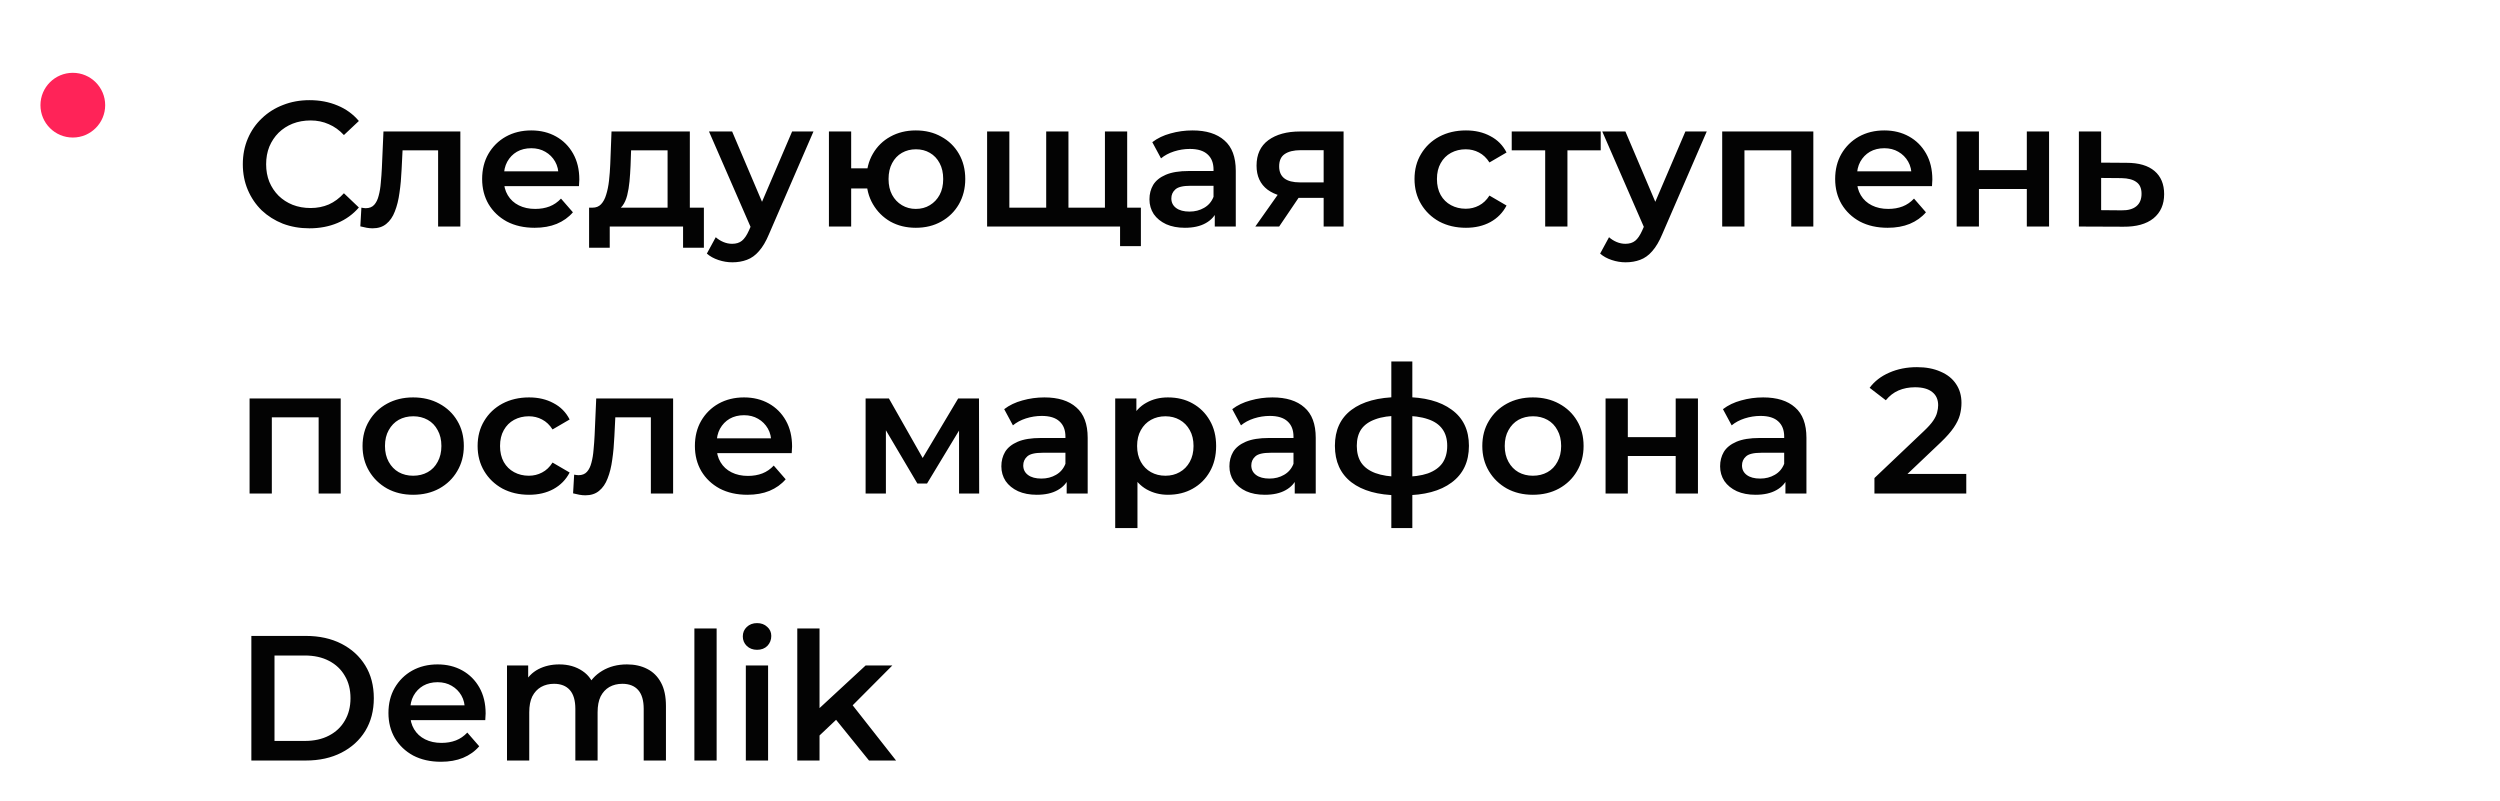 <?xml version="1.0" encoding="UTF-8"?> <svg xmlns="http://www.w3.org/2000/svg" width="309" height="99" viewBox="0 0 309 99" fill="none"> <g filter="url(#filter0_d_540_37)"> <path d="M38.24 24.22C37.067 24.22 35.974 24.029 34.962 23.648C33.965 23.252 33.092 22.702 32.344 21.998C31.611 21.279 31.039 20.436 30.628 19.468C30.217 18.5 30.012 17.444 30.012 16.3C30.012 15.156 30.217 14.1 30.628 13.132C31.039 12.164 31.618 11.328 32.366 10.624C33.114 9.905 33.987 9.355 34.984 8.974C35.981 8.578 37.074 8.38 38.262 8.38C39.523 8.38 40.675 8.6 41.716 9.04C42.757 9.465 43.637 10.103 44.356 10.954L42.508 12.692C41.951 12.091 41.327 11.643 40.638 11.35C39.949 11.042 39.201 10.888 38.394 10.888C37.587 10.888 36.847 11.02 36.172 11.284C35.512 11.548 34.933 11.922 34.434 12.406C33.95 12.89 33.569 13.462 33.29 14.122C33.026 14.782 32.894 15.508 32.894 16.3C32.894 17.092 33.026 17.818 33.29 18.478C33.569 19.138 33.95 19.71 34.434 20.194C34.933 20.678 35.512 21.052 36.172 21.316C36.847 21.58 37.587 21.712 38.394 21.712C39.201 21.712 39.949 21.565 40.638 21.272C41.327 20.964 41.951 20.502 42.508 19.886L44.356 21.646C43.637 22.482 42.757 23.12 41.716 23.56C40.675 24 39.516 24.22 38.24 24.22ZM44.536 23.978L44.668 21.668C44.771 21.683 44.866 21.697 44.954 21.712C45.042 21.727 45.123 21.734 45.196 21.734C45.651 21.734 46.003 21.595 46.252 21.316C46.502 21.037 46.685 20.663 46.802 20.194C46.934 19.71 47.022 19.175 47.066 18.588C47.125 17.987 47.169 17.385 47.198 16.784L47.396 12.252H56.9V24H54.15V13.836L54.788 14.584H49.2L49.794 13.814L49.64 16.916C49.596 17.957 49.508 18.925 49.376 19.82C49.259 20.7 49.068 21.47 48.804 22.13C48.555 22.79 48.203 23.303 47.748 23.67C47.308 24.037 46.744 24.22 46.054 24.22C45.834 24.22 45.592 24.198 45.328 24.154C45.079 24.11 44.815 24.051 44.536 23.978ZM66.082 24.154C64.776 24.154 63.633 23.897 62.65 23.384C61.682 22.856 60.926 22.137 60.384 21.228C59.856 20.319 59.592 19.285 59.592 18.126C59.592 16.953 59.849 15.919 60.362 15.024C60.89 14.115 61.608 13.403 62.518 12.89C63.442 12.377 64.49 12.12 65.664 12.12C66.808 12.12 67.827 12.369 68.722 12.868C69.617 13.367 70.32 14.071 70.834 14.98C71.347 15.889 71.604 16.96 71.604 18.192C71.604 18.309 71.597 18.441 71.582 18.588C71.582 18.735 71.575 18.874 71.56 19.006H61.77V17.18H70.108L69.03 17.752C69.044 17.077 68.905 16.483 68.612 15.97C68.319 15.457 67.915 15.053 67.402 14.76C66.903 14.467 66.324 14.32 65.664 14.32C64.989 14.32 64.395 14.467 63.882 14.76C63.383 15.053 62.987 15.464 62.694 15.992C62.415 16.505 62.276 17.114 62.276 17.818V18.258C62.276 18.962 62.437 19.585 62.76 20.128C63.083 20.671 63.537 21.089 64.124 21.382C64.71 21.675 65.385 21.822 66.148 21.822C66.808 21.822 67.402 21.719 67.93 21.514C68.458 21.309 68.927 20.986 69.338 20.546L70.812 22.24C70.284 22.856 69.617 23.333 68.81 23.67C68.018 23.993 67.109 24.154 66.082 24.154ZM82.513 22.724V14.584H78.003L77.937 16.476C77.908 17.151 77.864 17.803 77.805 18.434C77.747 19.05 77.651 19.622 77.519 20.15C77.387 20.663 77.197 21.089 76.947 21.426C76.698 21.763 76.368 21.983 75.957 22.086L73.229 21.668C73.669 21.668 74.021 21.529 74.285 21.25C74.564 20.957 74.777 20.561 74.923 20.062C75.085 19.549 75.202 18.969 75.275 18.324C75.349 17.664 75.4 16.982 75.429 16.278L75.583 12.252H85.263V22.724H82.513ZM72.811 26.618V21.668H87.001V26.618H84.427V24H75.363V26.618H72.811ZM90.513 28.422C89.941 28.422 89.369 28.327 88.797 28.136C88.225 27.945 87.749 27.681 87.367 27.344L88.467 25.32C88.746 25.569 89.061 25.767 89.413 25.914C89.765 26.061 90.125 26.134 90.491 26.134C90.99 26.134 91.393 26.009 91.701 25.76C92.009 25.511 92.295 25.093 92.559 24.506L93.241 22.966L93.461 22.636L97.905 12.252H100.545L95.045 24.946C94.679 25.826 94.268 26.523 93.813 27.036C93.373 27.549 92.875 27.909 92.317 28.114C91.775 28.319 91.173 28.422 90.513 28.422ZM92.933 24.418L87.631 12.252H90.491L94.803 22.394L92.933 24.418ZM102.455 24V12.252H105.205V16.806H108.703V19.292H105.205V24H102.455ZM113.191 24.154C112.018 24.154 110.969 23.897 110.045 23.384C109.136 22.856 108.417 22.137 107.889 21.228C107.361 20.319 107.097 19.285 107.097 18.126C107.097 16.953 107.361 15.911 107.889 15.002C108.417 14.093 109.136 13.389 110.045 12.89C110.969 12.377 112.018 12.12 113.191 12.12C114.379 12.12 115.428 12.377 116.337 12.89C117.261 13.389 117.987 14.093 118.515 15.002C119.043 15.911 119.307 16.953 119.307 18.126C119.307 19.285 119.043 20.326 118.515 21.25C117.987 22.159 117.261 22.871 116.337 23.384C115.428 23.897 114.379 24.154 113.191 24.154ZM113.191 21.822C113.851 21.822 114.431 21.668 114.929 21.36C115.443 21.052 115.846 20.627 116.139 20.084C116.433 19.541 116.579 18.889 116.579 18.126C116.579 17.363 116.433 16.711 116.139 16.168C115.846 15.611 115.443 15.185 114.929 14.892C114.431 14.599 113.859 14.452 113.213 14.452C112.568 14.452 111.989 14.599 111.475 14.892C110.962 15.185 110.559 15.611 110.265 16.168C109.972 16.711 109.825 17.363 109.825 18.126C109.825 18.889 109.972 19.541 110.265 20.084C110.559 20.627 110.962 21.052 111.475 21.36C111.989 21.668 112.561 21.822 113.191 21.822ZM129.904 21.668L129.31 22.328V12.252H132.06V22.328L131.4 21.668H137.208L136.57 22.328V12.252H139.32V24H122.006V12.252H124.756V22.328L124.118 21.668H129.904ZM138.44 26.42V23.318L139.078 24H136.482V21.668H141.014V26.42H138.44ZM150.146 24V21.624L149.992 21.118V16.96C149.992 16.153 149.75 15.53 149.266 15.09C148.782 14.635 148.049 14.408 147.066 14.408C146.406 14.408 145.753 14.511 145.108 14.716C144.477 14.921 143.942 15.207 143.502 15.574L142.424 13.572C143.055 13.088 143.803 12.729 144.668 12.494C145.548 12.245 146.457 12.12 147.396 12.12C149.097 12.12 150.41 12.531 151.334 13.352C152.273 14.159 152.742 15.413 152.742 17.114V24H150.146ZM146.45 24.154C145.57 24.154 144.8 24.007 144.14 23.714C143.48 23.406 142.967 22.988 142.6 22.46C142.248 21.917 142.072 21.309 142.072 20.634C142.072 19.974 142.226 19.38 142.534 18.852C142.857 18.324 143.377 17.906 144.096 17.598C144.815 17.29 145.768 17.136 146.956 17.136H150.366V18.962H147.154C146.215 18.962 145.585 19.116 145.262 19.424C144.939 19.717 144.778 20.084 144.778 20.524C144.778 21.023 144.976 21.419 145.372 21.712C145.768 22.005 146.318 22.152 147.022 22.152C147.697 22.152 148.298 21.998 148.826 21.69C149.369 21.382 149.757 20.927 149.992 20.326L150.454 21.976C150.19 22.665 149.713 23.201 149.024 23.582C148.349 23.963 147.491 24.154 146.45 24.154ZM163.603 24V19.996L163.999 20.458H160.479C158.866 20.458 157.597 20.121 156.673 19.446C155.764 18.757 155.309 17.767 155.309 16.476C155.309 15.097 155.793 14.049 156.761 13.33C157.744 12.611 159.049 12.252 160.677 12.252H166.067V24H163.603ZM155.155 24L158.323 19.512H161.139L158.103 24H155.155ZM163.603 19.116V13.836L163.999 14.562H160.765C159.914 14.562 159.254 14.723 158.785 15.046C158.33 15.354 158.103 15.86 158.103 16.564C158.103 17.884 158.961 18.544 160.677 18.544H163.999L163.603 19.116ZM181.192 24.154C179.96 24.154 178.86 23.897 177.892 23.384C176.939 22.856 176.191 22.137 175.648 21.228C175.105 20.319 174.834 19.285 174.834 18.126C174.834 16.953 175.105 15.919 175.648 15.024C176.191 14.115 176.939 13.403 177.892 12.89C178.86 12.377 179.96 12.12 181.192 12.12C182.336 12.12 183.341 12.355 184.206 12.824C185.086 13.279 185.753 13.953 186.208 14.848L184.096 16.08C183.744 15.523 183.311 15.112 182.798 14.848C182.299 14.584 181.757 14.452 181.17 14.452C180.495 14.452 179.887 14.599 179.344 14.892C178.801 15.185 178.376 15.611 178.068 16.168C177.76 16.711 177.606 17.363 177.606 18.126C177.606 18.889 177.76 19.549 178.068 20.106C178.376 20.649 178.801 21.067 179.344 21.36C179.887 21.653 180.495 21.8 181.17 21.8C181.757 21.8 182.299 21.668 182.798 21.404C183.311 21.14 183.744 20.729 184.096 20.172L186.208 21.404C185.753 22.284 185.086 22.966 184.206 23.45C183.341 23.919 182.336 24.154 181.192 24.154ZM190.985 24V13.924L191.623 14.584H186.849V12.252H197.849V14.584H193.097L193.735 13.924V24H190.985ZM200.922 28.422C200.35 28.422 199.778 28.327 199.206 28.136C198.634 27.945 198.157 27.681 197.776 27.344L198.876 25.32C199.154 25.569 199.47 25.767 199.822 25.914C200.174 26.061 200.533 26.134 200.9 26.134C201.398 26.134 201.802 26.009 202.11 25.76C202.418 25.511 202.704 25.093 202.968 24.506L203.65 22.966L203.87 22.636L208.314 12.252H210.954L205.454 24.946C205.087 25.826 204.676 26.523 204.222 27.036C203.782 27.549 203.283 27.909 202.726 28.114C202.183 28.319 201.582 28.422 200.922 28.422ZM203.342 24.418L198.04 12.252H200.9L205.212 22.394L203.342 24.418ZM212.864 24V12.252H224.128V24H221.4V13.946L222.038 14.584H214.976L215.614 13.946V24H212.864ZM233.316 24.154C232.011 24.154 230.867 23.897 229.884 23.384C228.916 22.856 228.161 22.137 227.618 21.228C227.09 20.319 226.826 19.285 226.826 18.126C226.826 16.953 227.083 15.919 227.596 15.024C228.124 14.115 228.843 13.403 229.752 12.89C230.676 12.377 231.725 12.12 232.898 12.12C234.042 12.12 235.062 12.369 235.956 12.868C236.851 13.367 237.555 14.071 238.068 14.98C238.582 15.889 238.838 16.96 238.838 18.192C238.838 18.309 238.831 18.441 238.816 18.588C238.816 18.735 238.809 18.874 238.794 19.006H229.004V17.18H237.342L236.264 17.752C236.279 17.077 236.14 16.483 235.846 15.97C235.553 15.457 235.15 15.053 234.636 14.76C234.138 14.467 233.558 14.32 232.898 14.32C232.224 14.32 231.63 14.467 231.116 14.76C230.618 15.053 230.222 15.464 229.928 15.992C229.65 16.505 229.51 17.114 229.51 17.818V18.258C229.51 18.962 229.672 19.585 229.994 20.128C230.317 20.671 230.772 21.089 231.358 21.382C231.945 21.675 232.62 21.822 233.382 21.822C234.042 21.822 234.636 21.719 235.164 21.514C235.692 21.309 236.162 20.986 236.572 20.546L238.046 22.24C237.518 22.856 236.851 23.333 236.044 23.67C235.252 23.993 234.343 24.154 233.316 24.154ZM241.846 24V12.252H244.596V17.026H250.514V12.252H253.264V24H250.514V19.358H244.596V24H241.846ZM262.846 16.124C264.356 16.124 265.508 16.461 266.3 17.136C267.092 17.811 267.488 18.764 267.488 19.996C267.488 21.272 267.048 22.269 266.168 22.988C265.288 23.692 264.048 24.037 262.45 24.022L256.95 24V12.252H259.7V16.102L262.846 16.124ZM262.208 21.998C263.014 22.013 263.63 21.844 264.056 21.492C264.481 21.14 264.694 20.627 264.694 19.952C264.694 19.277 264.481 18.793 264.056 18.5C263.645 18.192 263.029 18.031 262.208 18.016L259.7 17.994V21.976L262.208 21.998ZM30.848 57V45.252H42.112V57H39.384V46.946L40.022 47.584H32.96L33.598 46.946V57H30.848ZM51.059 57.154C49.856 57.154 48.785 56.897 47.847 56.384C46.908 55.856 46.167 55.137 45.625 54.228C45.082 53.319 44.811 52.285 44.811 51.126C44.811 49.953 45.082 48.919 45.625 48.024C46.167 47.115 46.908 46.403 47.847 45.89C48.785 45.377 49.856 45.12 51.059 45.12C52.276 45.12 53.354 45.377 54.293 45.89C55.246 46.403 55.987 47.107 56.515 48.002C57.057 48.897 57.329 49.938 57.329 51.126C57.329 52.285 57.057 53.319 56.515 54.228C55.987 55.137 55.246 55.856 54.293 56.384C53.354 56.897 52.276 57.154 51.059 57.154ZM51.059 54.8C51.733 54.8 52.335 54.653 52.863 54.36C53.391 54.067 53.801 53.641 54.095 53.084C54.403 52.527 54.557 51.874 54.557 51.126C54.557 50.363 54.403 49.711 54.095 49.168C53.801 48.611 53.391 48.185 52.863 47.892C52.335 47.599 51.741 47.452 51.081 47.452C50.406 47.452 49.805 47.599 49.277 47.892C48.763 48.185 48.353 48.611 48.045 49.168C47.737 49.711 47.583 50.363 47.583 51.126C47.583 51.874 47.737 52.527 48.045 53.084C48.353 53.641 48.763 54.067 49.277 54.36C49.805 54.653 50.399 54.8 51.059 54.8ZM65.391 57.154C64.159 57.154 63.059 56.897 62.091 56.384C61.138 55.856 60.39 55.137 59.847 54.228C59.305 53.319 59.033 52.285 59.033 51.126C59.033 49.953 59.305 48.919 59.847 48.024C60.39 47.115 61.138 46.403 62.091 45.89C63.059 45.377 64.159 45.12 65.391 45.12C66.535 45.12 67.54 45.355 68.405 45.824C69.285 46.279 69.953 46.953 70.407 47.848L68.295 49.08C67.943 48.523 67.511 48.112 66.997 47.848C66.499 47.584 65.956 47.452 65.369 47.452C64.695 47.452 64.086 47.599 63.543 47.892C63.001 48.185 62.575 48.611 62.267 49.168C61.959 49.711 61.805 50.363 61.805 51.126C61.805 51.889 61.959 52.549 62.267 53.106C62.575 53.649 63.001 54.067 63.543 54.36C64.086 54.653 64.695 54.8 65.369 54.8C65.956 54.8 66.499 54.668 66.997 54.404C67.511 54.14 67.943 53.729 68.295 53.172L70.407 54.404C69.953 55.284 69.285 55.966 68.405 56.45C67.54 56.919 66.535 57.154 65.391 57.154ZM70.833 56.978L70.965 54.668C71.068 54.683 71.163 54.697 71.251 54.712C71.339 54.727 71.42 54.734 71.493 54.734C71.948 54.734 72.3 54.595 72.549 54.316C72.799 54.037 72.982 53.663 73.099 53.194C73.231 52.71 73.319 52.175 73.363 51.588C73.422 50.987 73.466 50.385 73.495 49.784L73.693 45.252H83.197V57H80.447V46.836L81.085 47.584H75.497L76.091 46.814L75.937 49.916C75.893 50.957 75.805 51.925 75.673 52.82C75.556 53.7 75.365 54.47 75.101 55.13C74.852 55.79 74.5 56.303 74.045 56.67C73.605 57.037 73.04 57.22 72.351 57.22C72.131 57.22 71.889 57.198 71.625 57.154C71.376 57.11 71.112 57.051 70.833 56.978ZM92.379 57.154C91.073 57.154 89.929 56.897 88.947 56.384C87.979 55.856 87.223 55.137 86.681 54.228C86.153 53.319 85.889 52.285 85.889 51.126C85.889 49.953 86.145 48.919 86.659 48.024C87.187 47.115 87.905 46.403 88.815 45.89C89.739 45.377 90.787 45.12 91.961 45.12C93.105 45.12 94.124 45.369 95.019 45.868C95.913 46.367 96.617 47.071 97.131 47.98C97.644 48.889 97.901 49.96 97.901 51.192C97.901 51.309 97.893 51.441 97.879 51.588C97.879 51.735 97.871 51.874 97.857 52.006H88.067V50.18H96.405L95.327 50.752C95.341 50.077 95.202 49.483 94.909 48.97C94.615 48.457 94.212 48.053 93.699 47.76C93.2 47.467 92.621 47.32 91.961 47.32C91.286 47.32 90.692 47.467 90.179 47.76C89.68 48.053 89.284 48.464 88.991 48.992C88.712 49.505 88.573 50.114 88.573 50.818V51.258C88.573 51.962 88.734 52.585 89.057 53.128C89.379 53.671 89.834 54.089 90.421 54.382C91.007 54.675 91.682 54.822 92.445 54.822C93.105 54.822 93.699 54.719 94.227 54.514C94.755 54.309 95.224 53.986 95.635 53.546L97.109 55.24C96.581 55.856 95.913 56.333 95.107 56.67C94.315 56.993 93.405 57.154 92.379 57.154ZM106.989 57V45.252H109.871L114.601 53.59H113.457L118.429 45.252H121.003L121.025 57H118.539V48.2L118.979 48.486L114.579 55.768H113.391L108.969 48.288L109.497 48.156V57H106.989ZM131.841 57V54.624L131.687 54.118V49.96C131.687 49.153 131.445 48.53 130.961 48.09C130.477 47.635 129.744 47.408 128.761 47.408C128.101 47.408 127.449 47.511 126.803 47.716C126.173 47.921 125.637 48.207 125.197 48.574L124.119 46.572C124.75 46.088 125.498 45.729 126.363 45.494C127.243 45.245 128.153 45.12 129.091 45.12C130.793 45.12 132.105 45.531 133.029 46.352C133.968 47.159 134.437 48.413 134.437 50.114V57H131.841ZM128.145 57.154C127.265 57.154 126.495 57.007 125.835 56.714C125.175 56.406 124.662 55.988 124.295 55.46C123.943 54.917 123.767 54.309 123.767 53.634C123.767 52.974 123.921 52.38 124.229 51.852C124.552 51.324 125.073 50.906 125.791 50.598C126.51 50.29 127.463 50.136 128.651 50.136H132.061V51.962H128.849C127.911 51.962 127.28 52.116 126.957 52.424C126.635 52.717 126.473 53.084 126.473 53.524C126.473 54.023 126.671 54.419 127.067 54.712C127.463 55.005 128.013 55.152 128.717 55.152C129.392 55.152 129.993 54.998 130.521 54.69C131.064 54.382 131.453 53.927 131.687 53.326L132.149 54.976C131.885 55.665 131.409 56.201 130.719 56.582C130.045 56.963 129.187 57.154 128.145 57.154ZM144.352 57.154C143.399 57.154 142.526 56.934 141.734 56.494C140.957 56.054 140.334 55.394 139.864 54.514C139.41 53.619 139.182 52.49 139.182 51.126C139.182 49.747 139.402 48.618 139.842 47.738C140.297 46.858 140.913 46.205 141.69 45.78C142.468 45.34 143.355 45.12 144.352 45.12C145.511 45.12 146.53 45.369 147.41 45.868C148.305 46.367 149.009 47.063 149.522 47.958C150.05 48.853 150.314 49.909 150.314 51.126C150.314 52.343 150.05 53.407 149.522 54.316C149.009 55.211 148.305 55.907 147.41 56.406C146.53 56.905 145.511 57.154 144.352 57.154ZM137.84 61.268V45.252H140.458V48.024L140.37 51.148L140.59 54.272V61.268H137.84ZM144.044 54.8C144.704 54.8 145.291 54.653 145.804 54.36C146.332 54.067 146.75 53.641 147.058 53.084C147.366 52.527 147.52 51.874 147.52 51.126C147.52 50.363 147.366 49.711 147.058 49.168C146.75 48.611 146.332 48.185 145.804 47.892C145.291 47.599 144.704 47.452 144.044 47.452C143.384 47.452 142.79 47.599 142.262 47.892C141.734 48.185 141.316 48.611 141.008 49.168C140.7 49.711 140.546 50.363 140.546 51.126C140.546 51.874 140.7 52.527 141.008 53.084C141.316 53.641 141.734 54.067 142.262 54.36C142.79 54.653 143.384 54.8 144.044 54.8ZM160.029 57V54.624L159.875 54.118V49.96C159.875 49.153 159.633 48.53 159.149 48.09C158.665 47.635 157.931 47.408 156.949 47.408C156.289 47.408 155.636 47.511 154.991 47.716C154.36 47.921 153.825 48.207 153.385 48.574L152.307 46.572C152.937 46.088 153.685 45.729 154.551 45.494C155.431 45.245 156.34 45.12 157.279 45.12C158.98 45.12 160.293 45.531 161.217 46.352C162.155 47.159 162.625 48.413 162.625 50.114V57H160.029ZM156.333 57.154C155.453 57.154 154.683 57.007 154.023 56.714C153.363 56.406 152.849 55.988 152.483 55.46C152.131 54.917 151.955 54.309 151.955 53.634C151.955 52.974 152.109 52.38 152.417 51.852C152.739 51.324 153.26 50.906 153.979 50.598C154.697 50.29 155.651 50.136 156.839 50.136H160.249V51.962H157.037C156.098 51.962 155.467 52.116 155.145 52.424C154.822 52.717 154.661 53.084 154.661 53.524C154.661 54.023 154.859 54.419 155.255 54.712C155.651 55.005 156.201 55.152 156.905 55.152C157.579 55.152 158.181 54.998 158.709 54.69C159.251 54.382 159.64 53.927 159.875 53.326L160.337 54.976C160.073 55.665 159.596 56.201 158.907 56.582C158.232 56.963 157.374 57.154 156.333 57.154ZM173.486 57.22C173.471 57.22 173.405 57.22 173.288 57.22C173.185 57.22 173.082 57.22 172.98 57.22C172.892 57.22 172.833 57.22 172.804 57.22C170.325 57.191 168.404 56.655 167.04 55.614C165.676 54.558 164.994 53.055 164.994 51.104C164.994 49.168 165.676 47.687 167.04 46.66C168.404 45.633 170.347 45.105 172.87 45.076C172.899 45.076 172.958 45.076 173.046 45.076C173.148 45.076 173.244 45.076 173.332 45.076C173.434 45.076 173.493 45.076 173.508 45.076C176.045 45.076 178.018 45.597 179.426 46.638C180.848 47.665 181.56 49.153 181.56 51.104C181.56 53.069 180.848 54.58 179.426 55.636C178.018 56.692 176.038 57.22 173.486 57.22ZM173.398 54.932C174.644 54.932 175.671 54.793 176.478 54.514C177.284 54.221 177.886 53.795 178.282 53.238C178.678 52.666 178.876 51.955 178.876 51.104C178.876 50.268 178.678 49.579 178.282 49.036C177.886 48.479 177.284 48.068 176.478 47.804C175.671 47.525 174.644 47.386 173.398 47.386C173.368 47.386 173.295 47.386 173.178 47.386C173.075 47.386 173.009 47.386 172.98 47.386C171.762 47.386 170.765 47.533 169.988 47.826C169.21 48.105 168.631 48.515 168.25 49.058C167.883 49.601 167.7 50.283 167.7 51.104C167.7 51.94 167.883 52.637 168.25 53.194C168.631 53.751 169.21 54.177 169.988 54.47C170.78 54.763 171.777 54.917 172.98 54.932C173.009 54.932 173.075 54.932 173.178 54.932C173.295 54.932 173.368 54.932 173.398 54.932ZM171.968 61.268V40.676H174.564V61.268H171.968ZM189.461 57.154C188.258 57.154 187.188 56.897 186.249 56.384C185.31 55.856 184.57 55.137 184.027 54.228C183.484 53.319 183.213 52.285 183.213 51.126C183.213 49.953 183.484 48.919 184.027 48.024C184.57 47.115 185.31 46.403 186.249 45.89C187.188 45.377 188.258 45.12 189.461 45.12C190.678 45.12 191.756 45.377 192.695 45.89C193.648 46.403 194.389 47.107 194.917 48.002C195.46 48.897 195.731 49.938 195.731 51.126C195.731 52.285 195.46 53.319 194.917 54.228C194.389 55.137 193.648 55.856 192.695 56.384C191.756 56.897 190.678 57.154 189.461 57.154ZM189.461 54.8C190.136 54.8 190.737 54.653 191.265 54.36C191.793 54.067 192.204 53.641 192.497 53.084C192.805 52.527 192.959 51.874 192.959 51.126C192.959 50.363 192.805 49.711 192.497 49.168C192.204 48.611 191.793 48.185 191.265 47.892C190.737 47.599 190.143 47.452 189.483 47.452C188.808 47.452 188.207 47.599 187.679 47.892C187.166 48.185 186.755 48.611 186.447 49.168C186.139 49.711 185.985 50.363 185.985 51.126C185.985 51.874 186.139 52.527 186.447 53.084C186.755 53.641 187.166 54.067 187.679 54.36C188.207 54.653 188.801 54.8 189.461 54.8ZM198.448 57V45.252H201.198V50.026H207.116V45.252H209.866V57H207.116V52.358H201.198V57H198.448ZM220.679 57V54.624L220.525 54.118V49.96C220.525 49.153 220.283 48.53 219.799 48.09C219.315 47.635 218.582 47.408 217.599 47.408C216.939 47.408 216.286 47.511 215.641 47.716C215.01 47.921 214.475 48.207 214.035 48.574L212.957 46.572C213.588 46.088 214.336 45.729 215.201 45.494C216.081 45.245 216.99 45.12 217.929 45.12C219.63 45.12 220.943 45.531 221.867 46.352C222.806 47.159 223.275 48.413 223.275 50.114V57H220.679ZM216.983 57.154C216.103 57.154 215.333 57.007 214.673 56.714C214.013 56.406 213.5 55.988 213.133 55.46C212.781 54.917 212.605 54.309 212.605 53.634C212.605 52.974 212.759 52.38 213.067 51.852C213.39 51.324 213.91 50.906 214.629 50.598C215.348 50.29 216.301 50.136 217.489 50.136H220.899V51.962H217.687C216.748 51.962 216.118 52.116 215.795 52.424C215.472 52.717 215.311 53.084 215.311 53.524C215.311 54.023 215.509 54.419 215.905 54.712C216.301 55.005 216.851 55.152 217.555 55.152C218.23 55.152 218.831 54.998 219.359 54.69C219.902 54.382 220.29 53.927 220.525 53.326L220.987 54.976C220.723 55.665 220.246 56.201 219.557 56.582C218.882 56.963 218.024 57.154 216.983 57.154ZM231.68 57V55.086L237.796 49.278C238.309 48.794 238.691 48.369 238.94 48.002C239.189 47.635 239.351 47.298 239.424 46.99C239.512 46.667 239.556 46.367 239.556 46.088C239.556 45.384 239.314 44.841 238.83 44.46C238.346 44.064 237.635 43.866 236.696 43.866C235.948 43.866 235.266 43.998 234.65 44.262C234.049 44.526 233.528 44.929 233.088 45.472L231.086 43.932C231.687 43.125 232.494 42.502 233.506 42.062C234.533 41.607 235.677 41.38 236.938 41.38C238.053 41.38 239.021 41.563 239.842 41.93C240.678 42.282 241.316 42.788 241.756 43.448C242.211 44.108 242.438 44.893 242.438 45.802C242.438 46.301 242.372 46.799 242.24 47.298C242.108 47.782 241.859 48.295 241.492 48.838C241.125 49.381 240.59 49.989 239.886 50.664L234.628 55.658L234.034 54.58H243.032V57H231.68ZM31.068 90V74.6H37.8C39.472 74.6 40.939 74.923 42.2 75.568C43.461 76.213 44.444 77.108 45.148 78.252C45.852 79.396 46.204 80.745 46.204 82.3C46.204 83.84 45.852 85.189 45.148 86.348C44.444 87.492 43.461 88.387 42.2 89.032C40.939 89.677 39.472 90 37.8 90H31.068ZM33.928 87.58H37.668C38.827 87.58 39.824 87.36 40.66 86.92C41.511 86.48 42.163 85.864 42.618 85.072C43.087 84.28 43.322 83.356 43.322 82.3C43.322 81.229 43.087 80.305 42.618 79.528C42.163 78.736 41.511 78.12 40.66 77.68C39.824 77.24 38.827 77.02 37.668 77.02H33.928V87.58ZM54.502 90.154C53.196 90.154 52.052 89.897 51.07 89.384C50.102 88.856 49.346 88.137 48.804 87.228C48.276 86.319 48.012 85.285 48.012 84.126C48.012 82.953 48.268 81.919 48.782 81.024C49.31 80.115 50.028 79.403 50.938 78.89C51.862 78.377 52.91 78.12 54.084 78.12C55.228 78.12 56.247 78.369 57.142 78.868C58.036 79.367 58.74 80.071 59.254 80.98C59.767 81.889 60.024 82.96 60.024 84.192C60.024 84.309 60.016 84.441 60.002 84.588C60.002 84.735 59.994 84.874 59.98 85.006H50.19V83.18H58.528L57.45 83.752C57.464 83.077 57.325 82.483 57.032 81.97C56.738 81.457 56.335 81.053 55.822 80.76C55.323 80.467 54.744 80.32 54.084 80.32C53.409 80.32 52.815 80.467 52.302 80.76C51.803 81.053 51.407 81.464 51.114 81.992C50.835 82.505 50.696 83.114 50.696 83.818V84.258C50.696 84.962 50.857 85.585 51.18 86.128C51.502 86.671 51.957 87.089 52.544 87.382C53.13 87.675 53.805 87.822 54.568 87.822C55.228 87.822 55.822 87.719 56.35 87.514C56.878 87.309 57.347 86.986 57.758 86.546L59.232 88.24C58.704 88.856 58.036 89.333 57.23 89.67C56.438 89.993 55.528 90.154 54.502 90.154ZM77.493 78.12C78.432 78.12 79.261 78.303 79.979 78.67C80.713 79.037 81.285 79.601 81.695 80.364C82.106 81.112 82.311 82.08 82.311 83.268V90H79.561V83.62C79.561 82.579 79.334 81.801 78.879 81.288C78.425 80.775 77.772 80.518 76.921 80.518C76.32 80.518 75.785 80.65 75.315 80.914C74.861 81.178 74.501 81.567 74.237 82.08C73.988 82.593 73.863 83.246 73.863 84.038V90H71.113V83.62C71.113 82.579 70.886 81.801 70.431 81.288C69.977 80.775 69.324 80.518 68.473 80.518C67.872 80.518 67.337 80.65 66.867 80.914C66.413 81.178 66.053 81.567 65.789 82.08C65.54 82.593 65.415 83.246 65.415 84.038V90H62.665V78.252H65.283V81.376L64.821 80.452C65.217 79.689 65.789 79.11 66.537 78.714C67.3 78.318 68.165 78.12 69.133 78.12C70.233 78.12 71.187 78.391 71.993 78.934C72.815 79.477 73.357 80.298 73.621 81.398L72.543 81.024C72.925 80.144 73.555 79.44 74.435 78.912C75.315 78.384 76.335 78.12 77.493 78.12ZM85.826 90V73.676H88.576V90H85.826ZM92.185 90V78.252H94.935V90H92.185ZM93.571 76.316C93.058 76.316 92.632 76.155 92.295 75.832C91.972 75.509 91.811 75.121 91.811 74.666C91.811 74.197 91.972 73.808 92.295 73.5C92.632 73.177 93.058 73.016 93.571 73.016C94.084 73.016 94.502 73.17 94.825 73.478C95.162 73.771 95.331 74.145 95.331 74.6C95.331 75.084 95.169 75.495 94.847 75.832C94.524 76.155 94.099 76.316 93.571 76.316ZM100.788 87.382L100.854 83.928L106.992 78.252H110.292L105.078 83.488L103.626 84.698L100.788 87.382ZM98.544 90V73.676H101.294V90H98.544ZM107.41 90L103.12 84.698L104.858 82.498L110.754 90H107.41Z" fill="#030303"></path> </g> <circle cx="9" cy="13" r="9" fill="white"></circle> <circle cx="9" cy="13" r="4" fill="#FF2358"></circle> <defs> <filter id="filter0_d_540_37" x="26.012" y="8.38" width="245.477" height="89.774" filterUnits="userSpaceOnUse" color-interpolation-filters="sRGB"> <feFlood flood-opacity="0" result="BackgroundImageFix"></feFlood> <feColorMatrix in="SourceAlpha" type="matrix" values="0 0 0 0 0 0 0 0 0 0 0 0 0 0 0 0 0 0 127 0" result="hardAlpha"></feColorMatrix> <feOffset dy="4"></feOffset> <feGaussianBlur stdDeviation="2"></feGaussianBlur> <feComposite in2="hardAlpha" operator="out"></feComposite> <feColorMatrix type="matrix" values="0 0 0 0 0 0 0 0 0 0 0 0 0 0 0 0 0 0 0.25 0"></feColorMatrix> <feBlend mode="normal" in2="BackgroundImageFix" result="effect1_dropShadow_540_37"></feBlend> <feBlend mode="normal" in="SourceGraphic" in2="effect1_dropShadow_540_37" result="shape"></feBlend> </filter> </defs> </svg> 